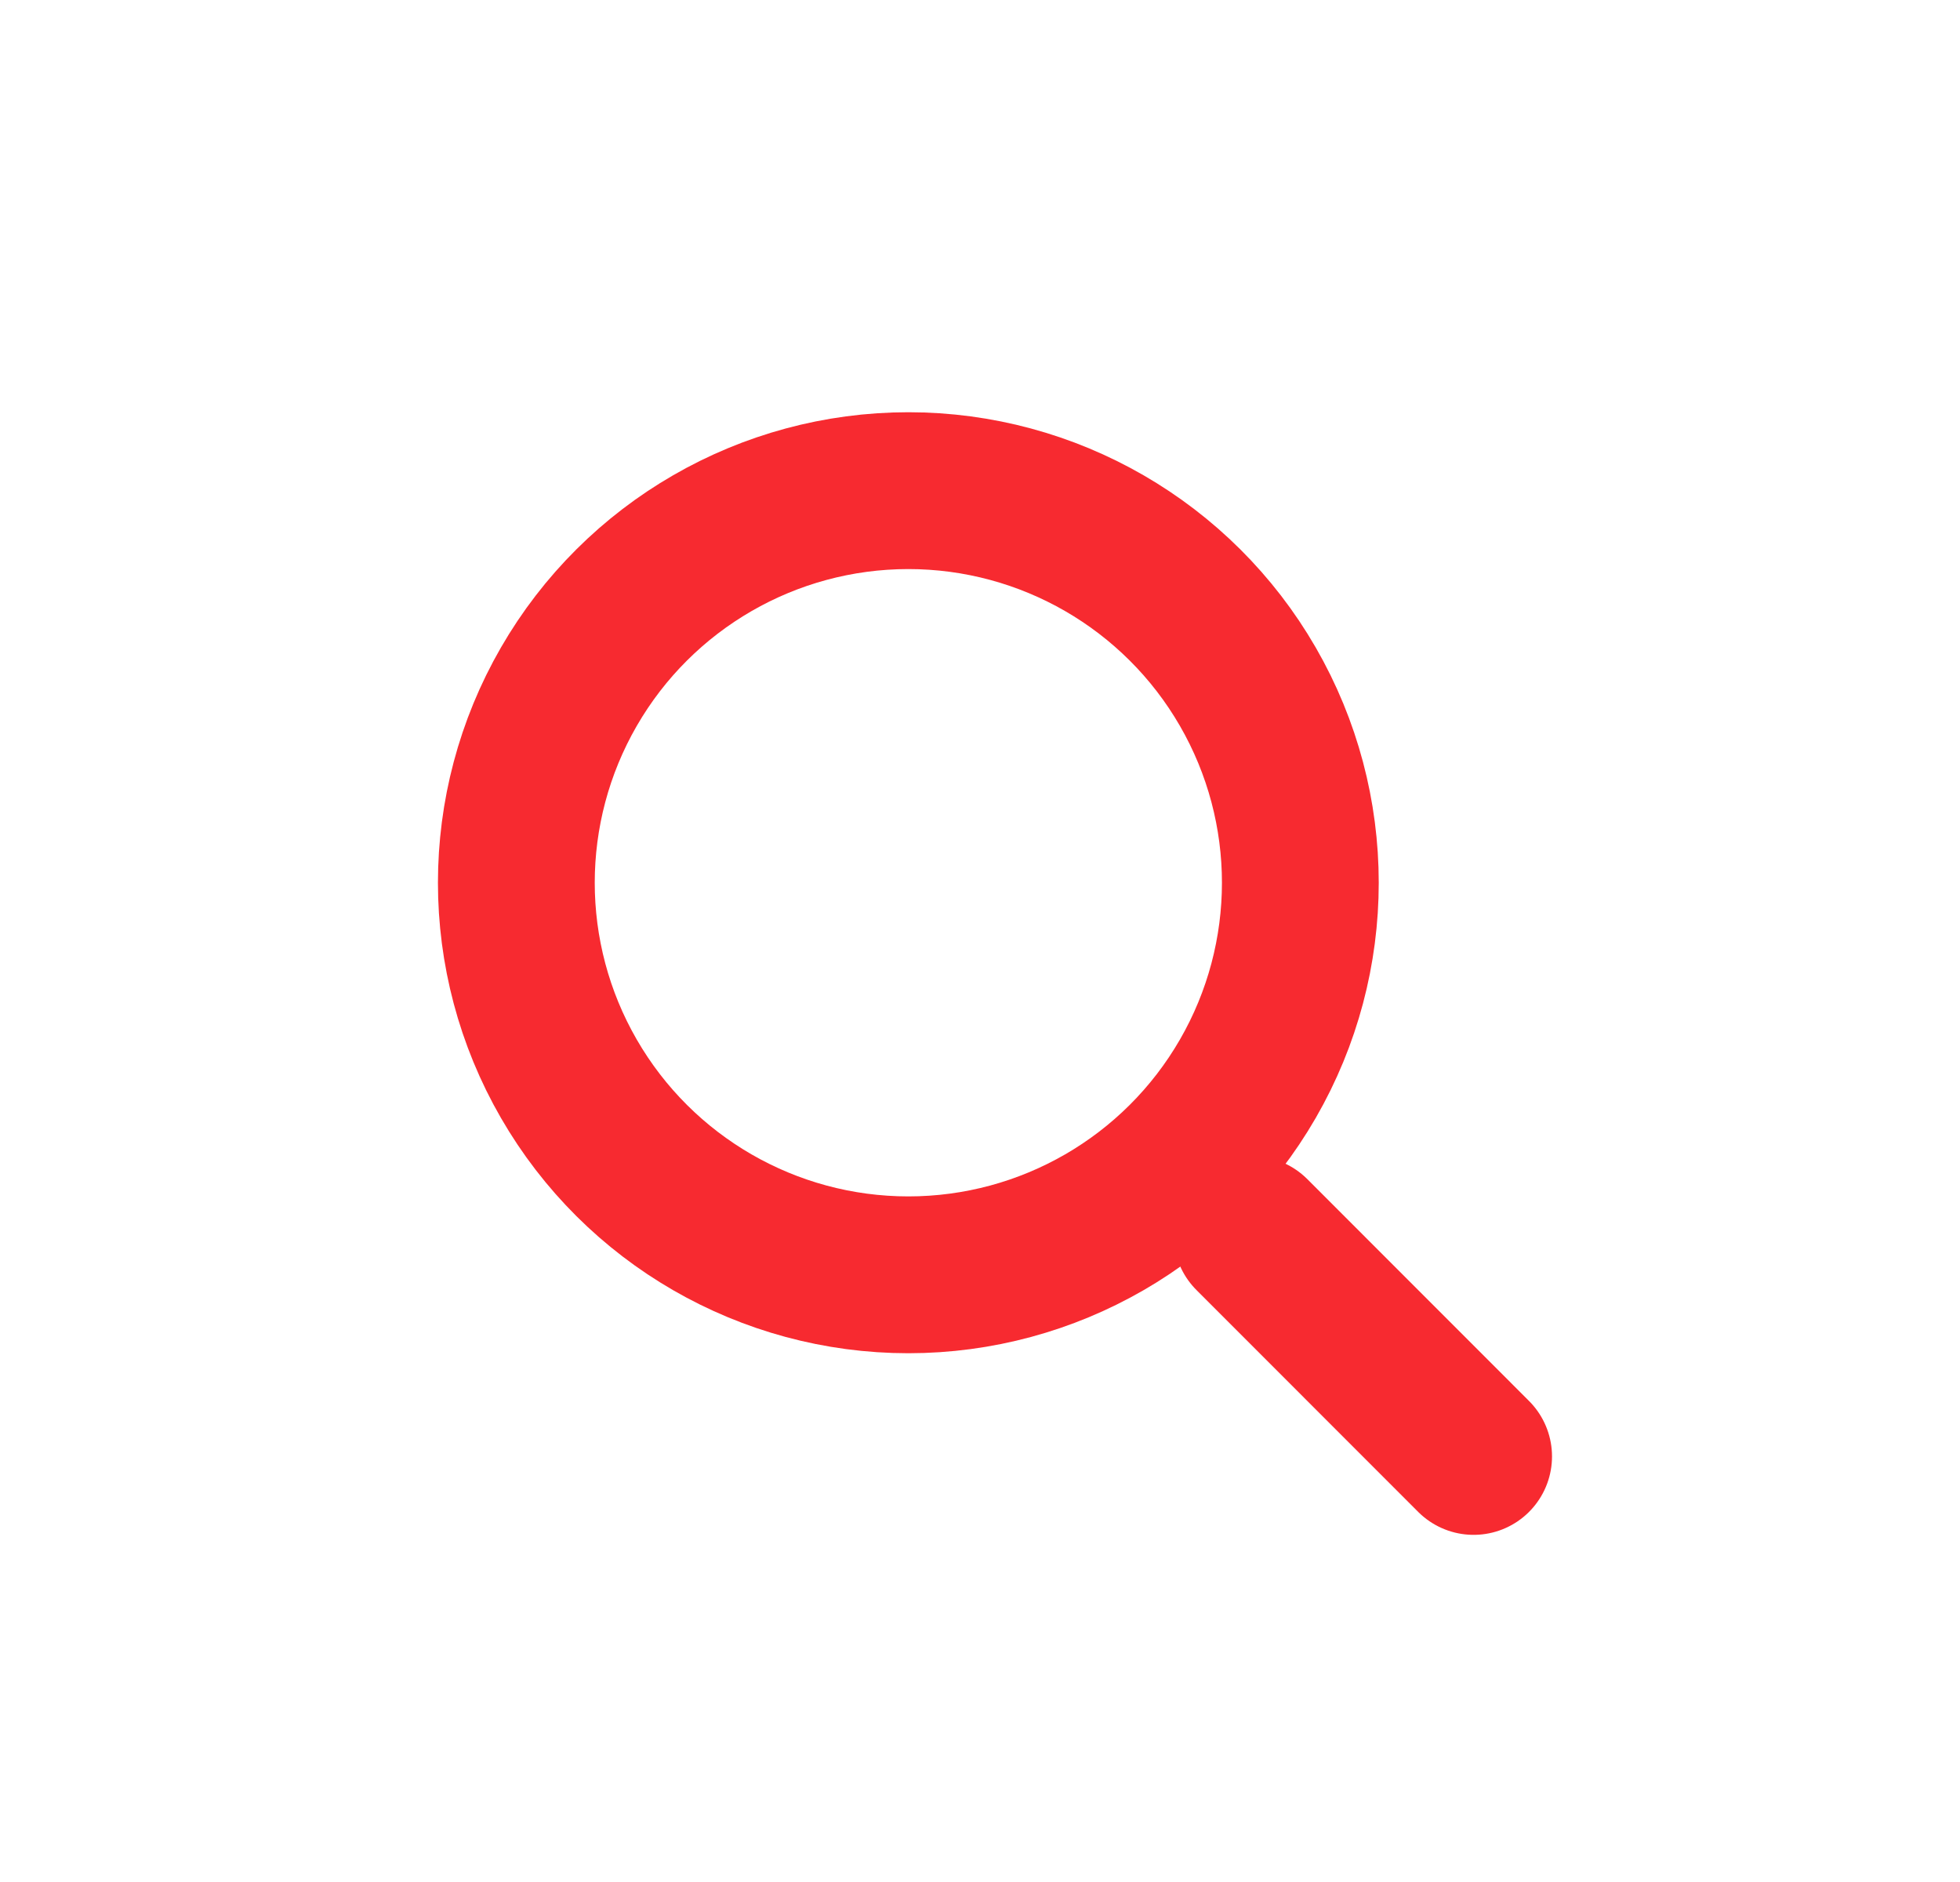 <svg width="25" height="24" viewBox="0 0 25 24" fill="none" xmlns="http://www.w3.org/2000/svg">
<circle cx="11.586" cy="11.257" r="5" transform="rotate(-90 11.586 11.257)" stroke="#F72A30" stroke-width="2" stroke-linecap="round"/>
<line x1="18.796" y1="18.573" x2="15.968" y2="15.744" stroke="#F72A30" stroke-width="2" stroke-linecap="round"/>
</svg>
